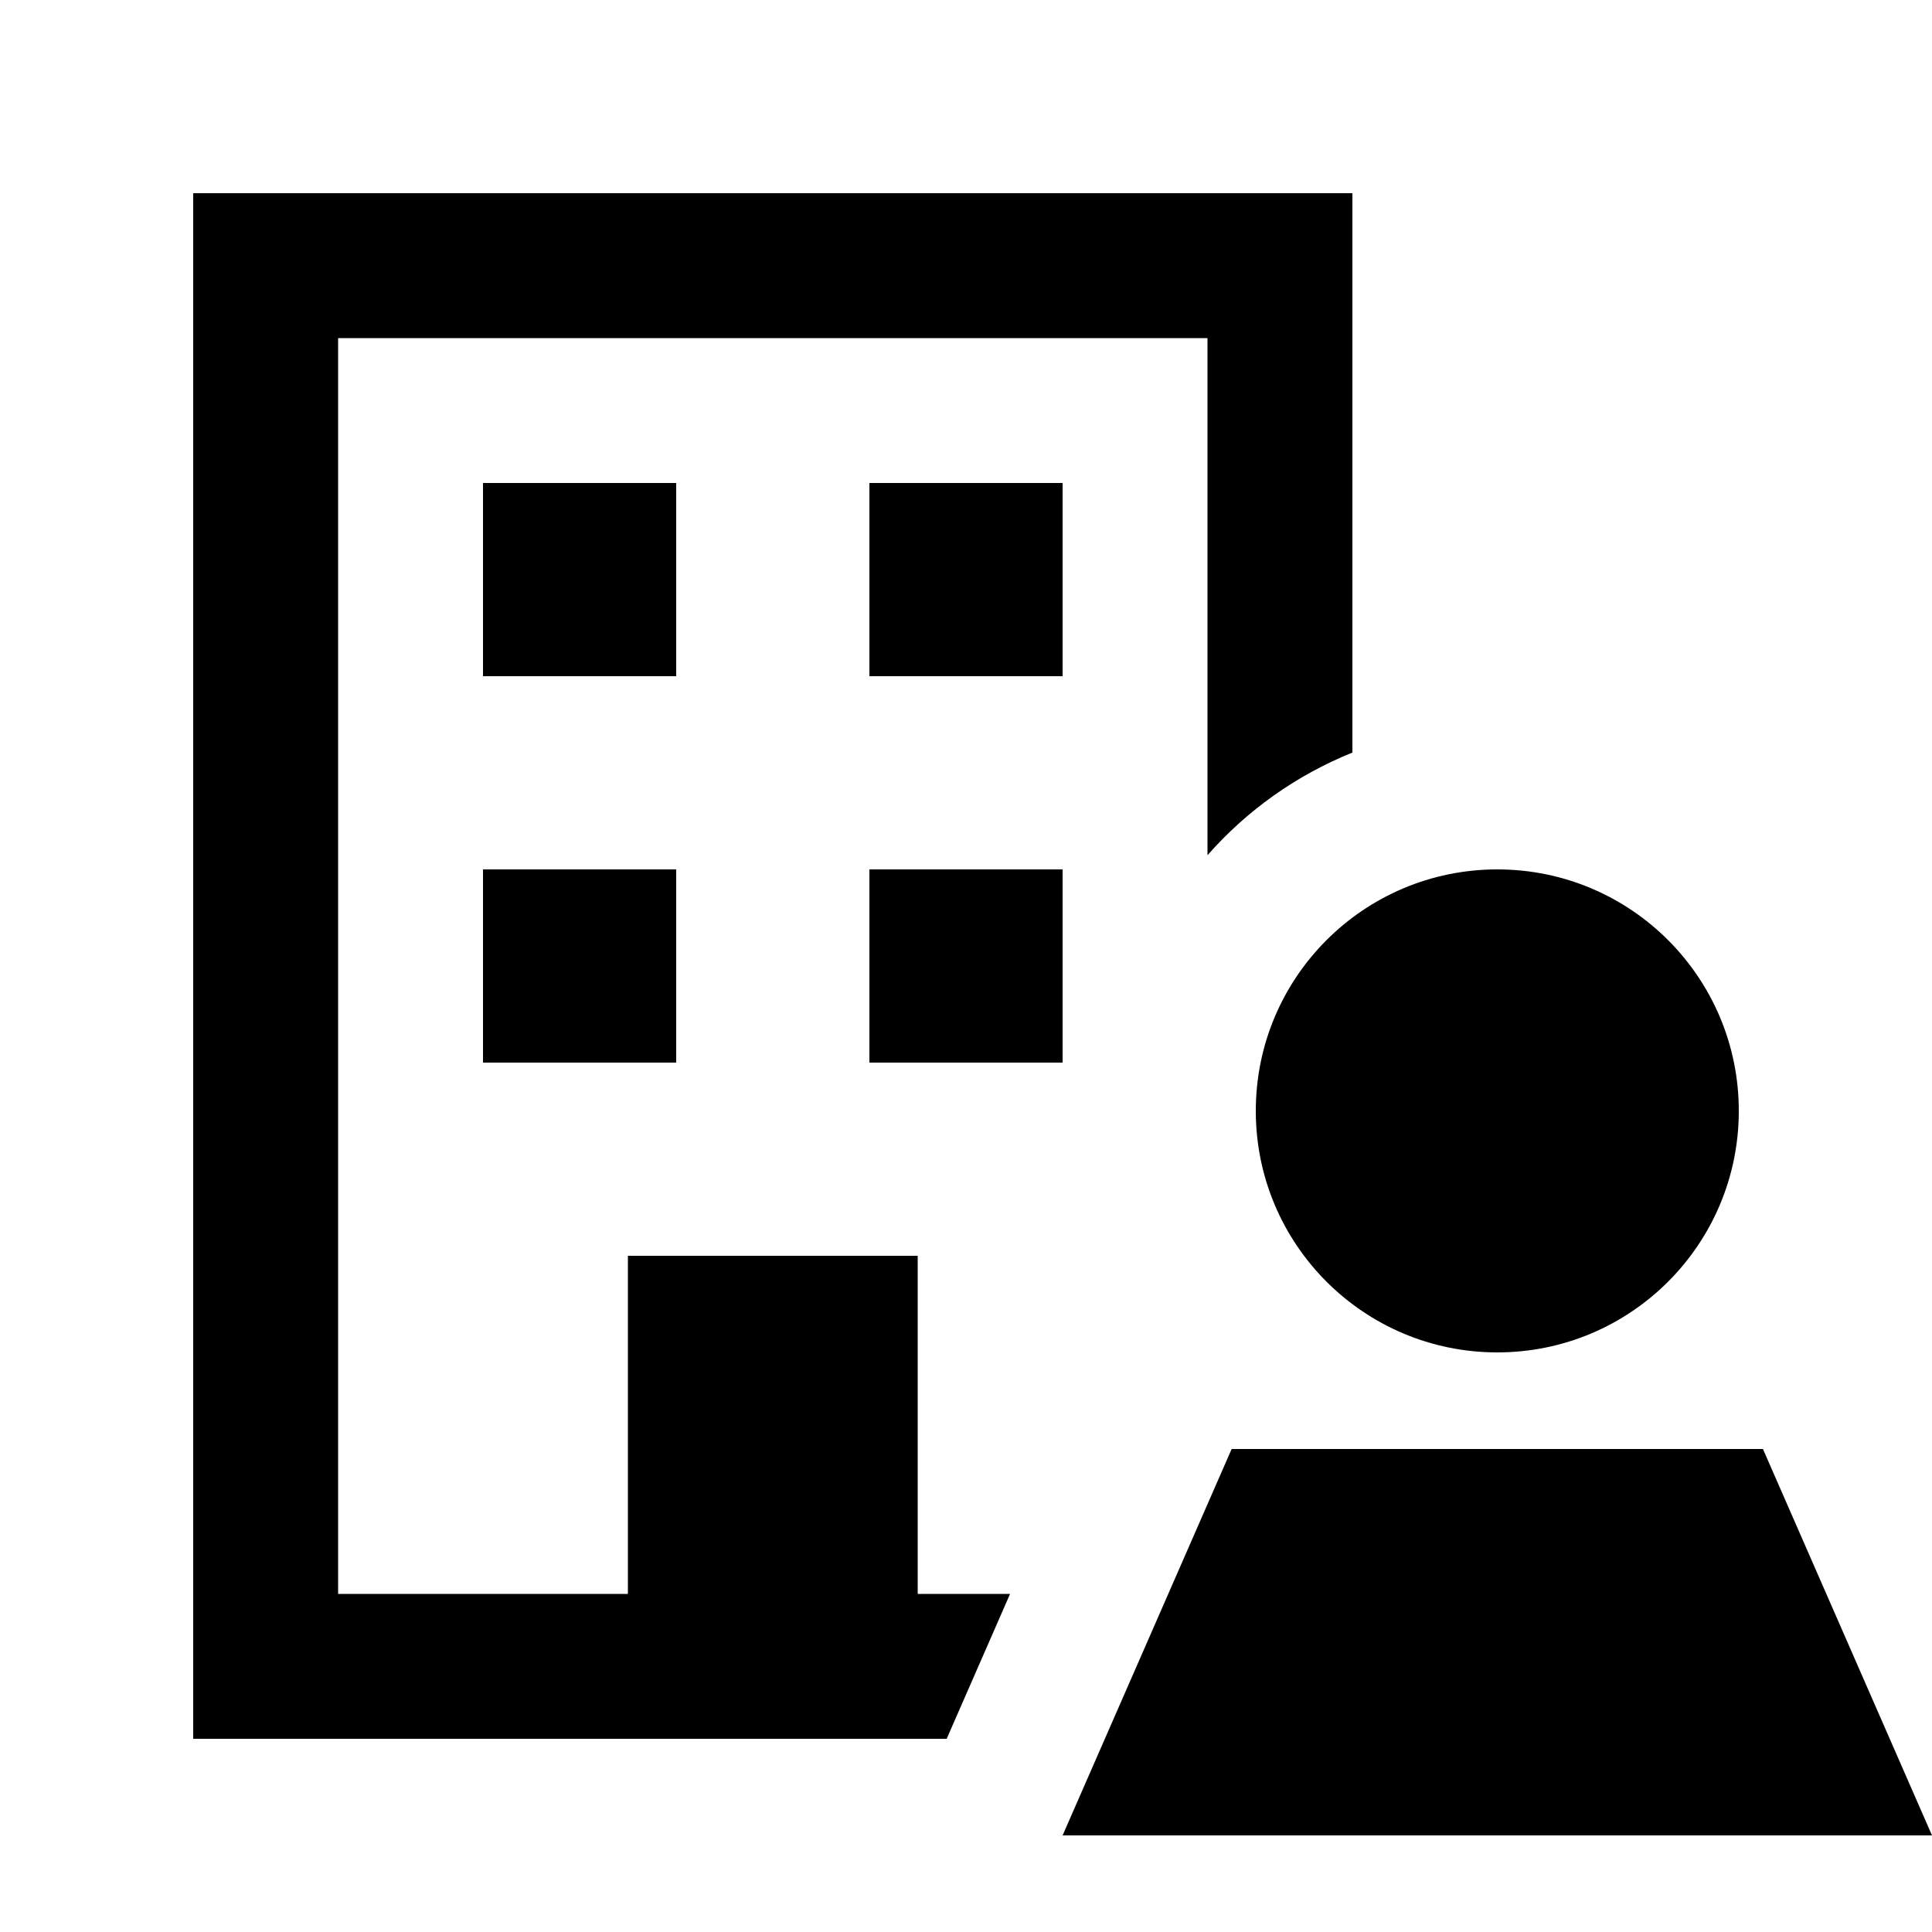 <svg xmlns="http://www.w3.org/2000/svg" viewBox="0 0 640 640"><path d="M112 112L400 112L400 283.3C413 268.5 429.4 256.8 448 249.3L448 64L64 64L64 576L313.6 576L334.6 528L304 528L304 416L208 416L208 528L112 528L112 112zM160 160L160 224L224 224L224 160L160 160zM352 160L288 160L288 224L352 224L352 160zM160 288L160 352L224 352L224 288L160 288zM352 288L288 288L288 352L352 352L352 288zM576 368C576 323.8 540.2 288 496 288C451.8 288 416 323.8 416 368C416 412.2 451.8 448 496 448C540.2 448 576 412.2 576 368zM584 480L408 480L352 608L640 608L584 480z"></path></svg>
